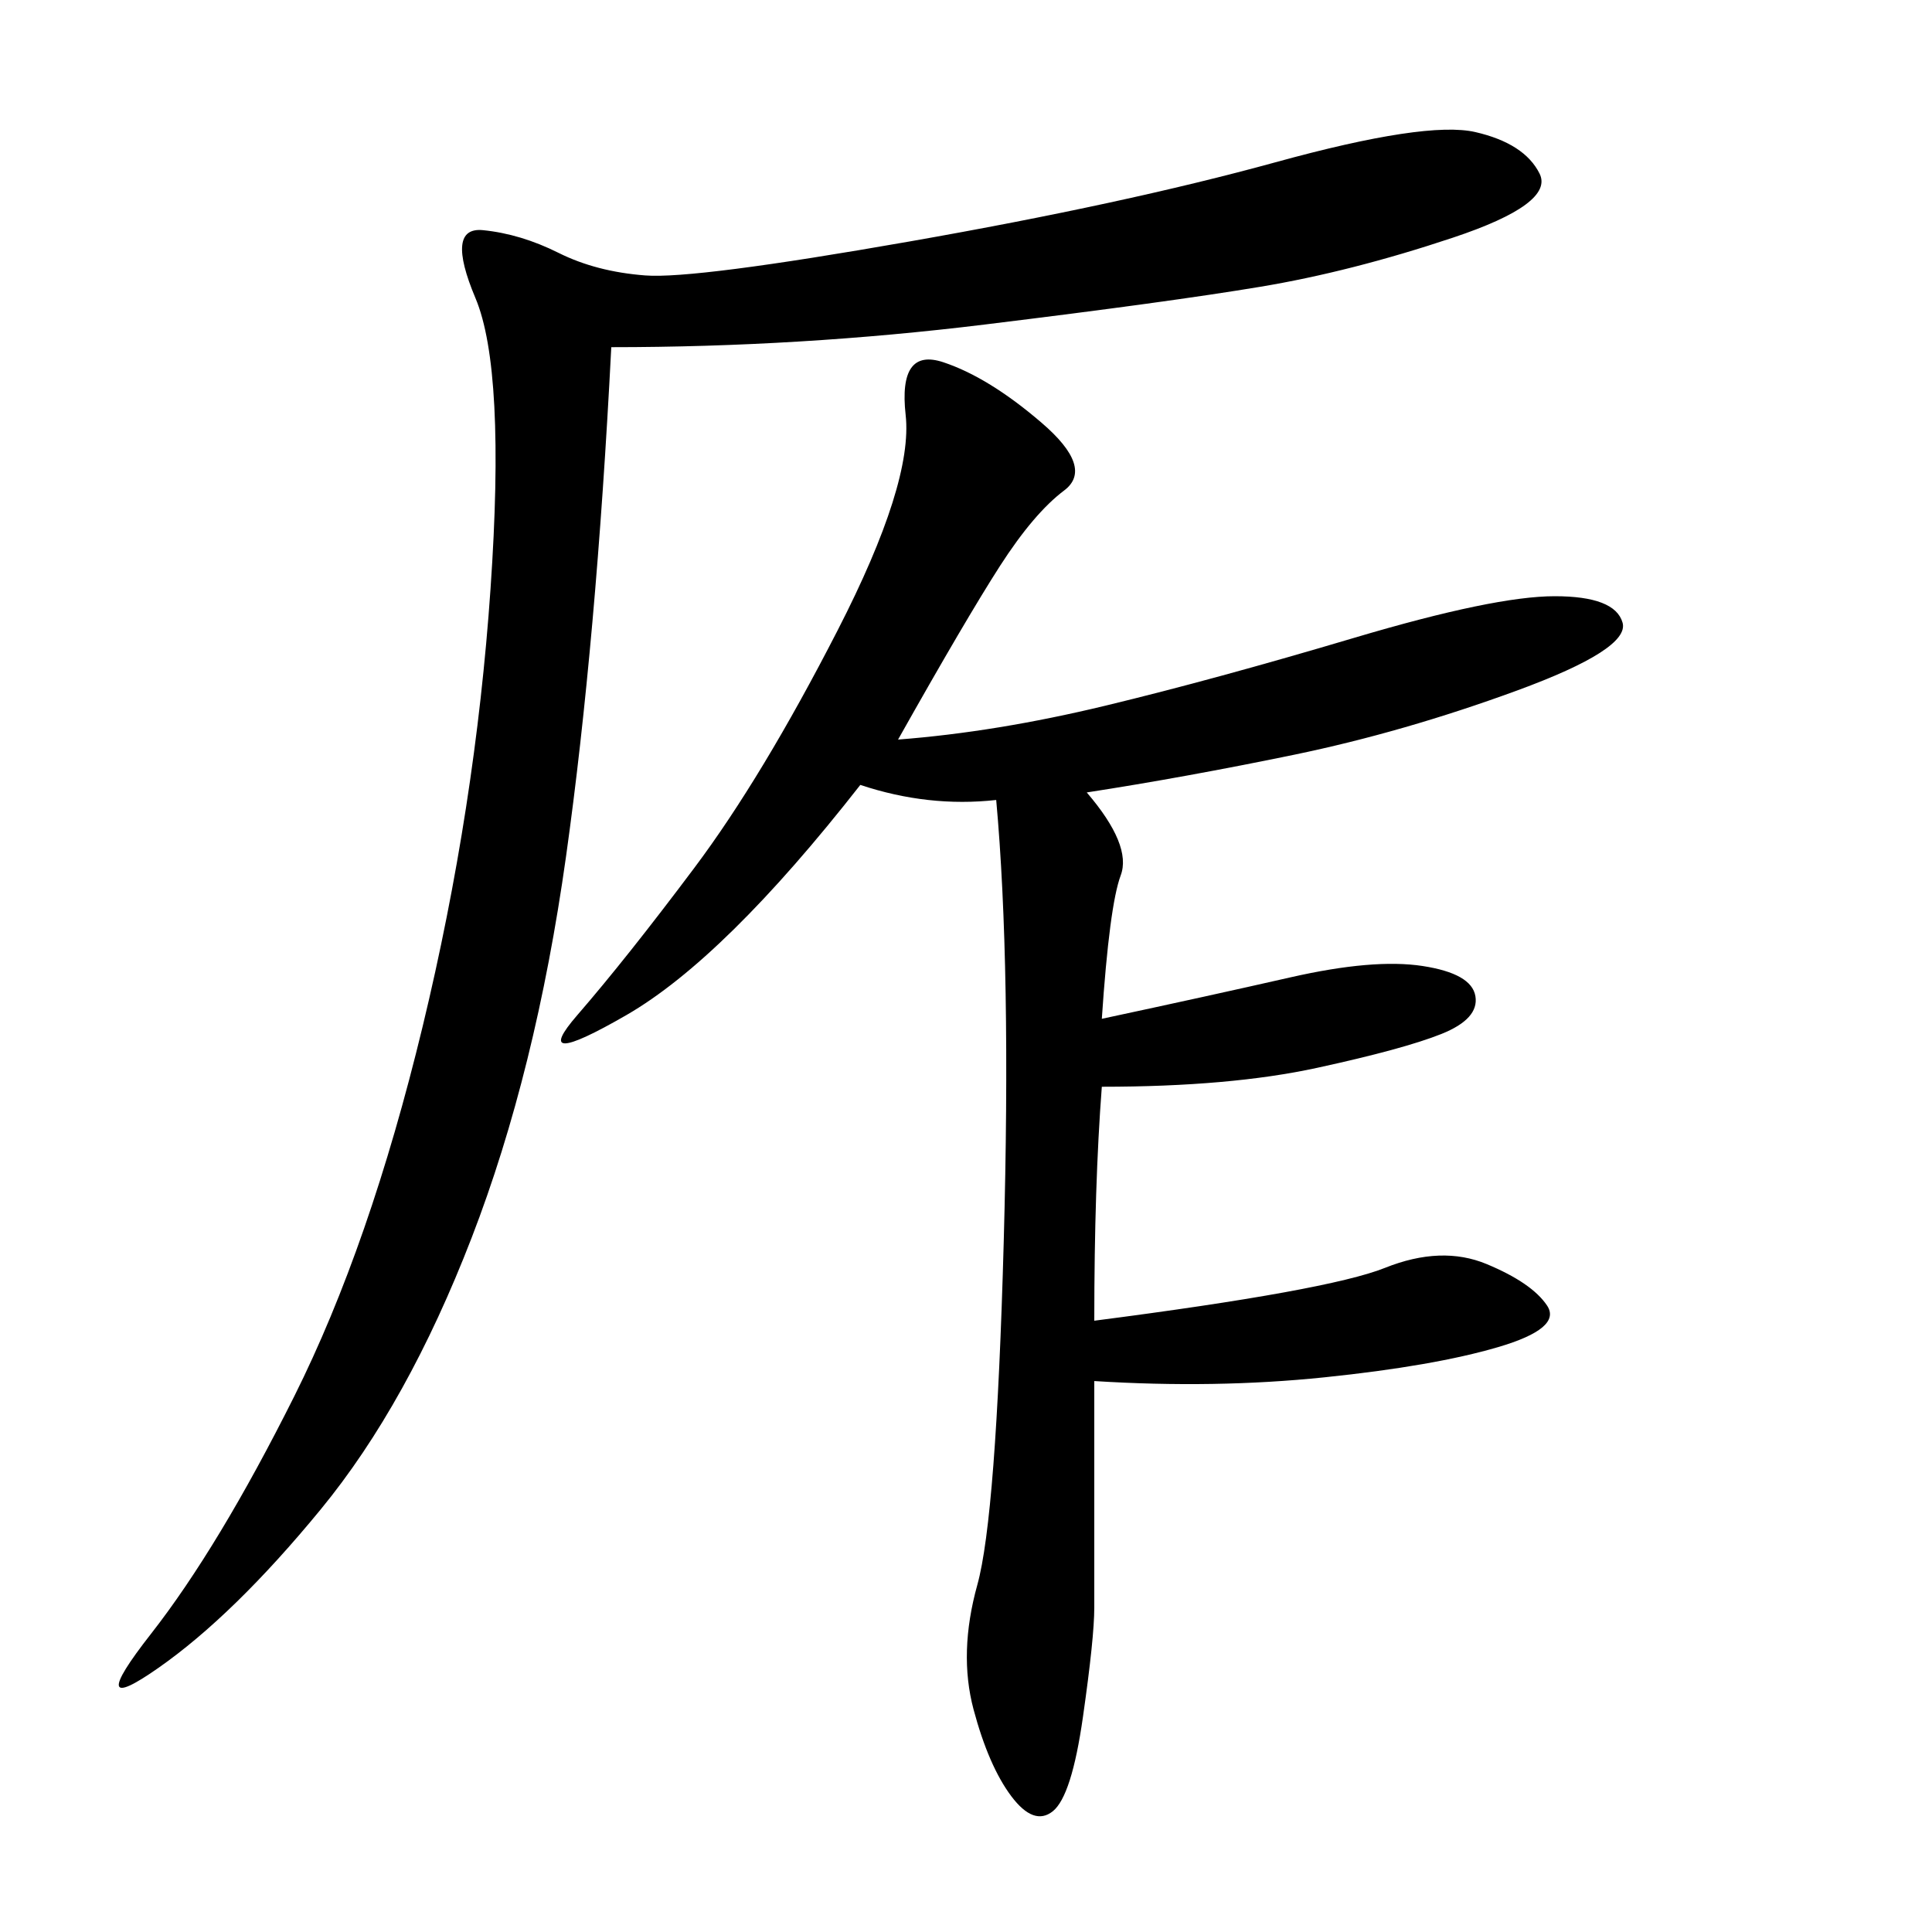 <svg xmlns="http://www.w3.org/2000/svg" xmlns:xlink="http://www.w3.org/1999/xlink" width="300" height="300"><path d="M139.45 114.84Q154.69 113.67 171.68 109.57Q188.67 105.47 210.35 99.02Q232.03 92.58 241.41 92.58L241.41 92.58Q250.78 92.58 251.95 96.68Q253.13 100.78 235.55 107.23Q217.97 113.67 200.98 117.19Q183.98 120.70 168.75 123.05L168.75 123.05Q175.78 131.25 174.02 135.94Q172.27 140.63 171.09 158.20L171.09 158.20Q187.50 154.69 200.39 151.76Q213.28 148.83 220.90 150Q228.52 151.17 229.10 154.69Q229.69 158.20 223.83 160.55Q217.97 162.89 204.49 165.82Q191.02 168.75 171.09 168.75L171.09 168.75Q169.92 183.98 169.92 205.08L169.92 205.08Q206.25 200.39 215.04 196.88Q223.83 193.36 230.86 196.29Q237.89 199.22 240.23 202.73Q242.58 206.25 232.62 209.18Q222.66 212.11 205.66 213.87Q188.67 215.63 169.92 214.45L169.92 214.45L169.92 249.61Q169.92 254.30 168.16 266.60Q166.41 278.91 163.48 281.25Q160.55 283.59 157.03 278.91Q153.52 274.22 151.17 265.43Q148.83 256.64 151.76 246.09Q154.69 235.55 155.86 192.77Q157.03 150 154.69 124.22L154.69 124.22Q144.14 125.39 133.59 121.88L133.59 121.88Q112.50 148.83 97.27 157.62Q82.03 166.41 89.65 157.62Q97.27 148.83 107.81 134.77Q118.36 120.70 130.08 97.85Q141.80 75 140.63 64.45Q139.45 53.91 146.48 56.25Q153.52 58.59 161.72 65.63Q169.92 72.66 165.23 76.17Q160.55 79.69 155.27 87.89Q150 96.09 139.45 114.84L139.45 114.84ZM94.92 53.91Q92.58 99.61 87.89 133.01Q83.20 166.41 73.24 192.19Q63.28 217.97 49.80 234.38Q36.33 250.78 24.61 258.98Q12.89 267.19 23.44 253.71Q33.98 240.23 45.70 216.80Q57.42 193.36 65.63 159.38Q73.83 125.39 76.17 91.41Q78.52 57.42 73.83 46.29Q69.14 35.16 75 35.74Q80.86 36.33 86.72 39.26Q92.58 42.19 100.20 42.77Q107.81 43.36 141.21 37.50Q174.61 31.64 198.05 25.20Q221.48 18.75 229.10 20.51Q236.72 22.27 239.06 26.95Q241.41 31.64 225.59 36.91Q209.77 42.19 195.70 44.53Q181.64 46.88 152.93 50.39Q124.22 53.91 94.92 53.91L94.92 53.91Z"/></svg>
